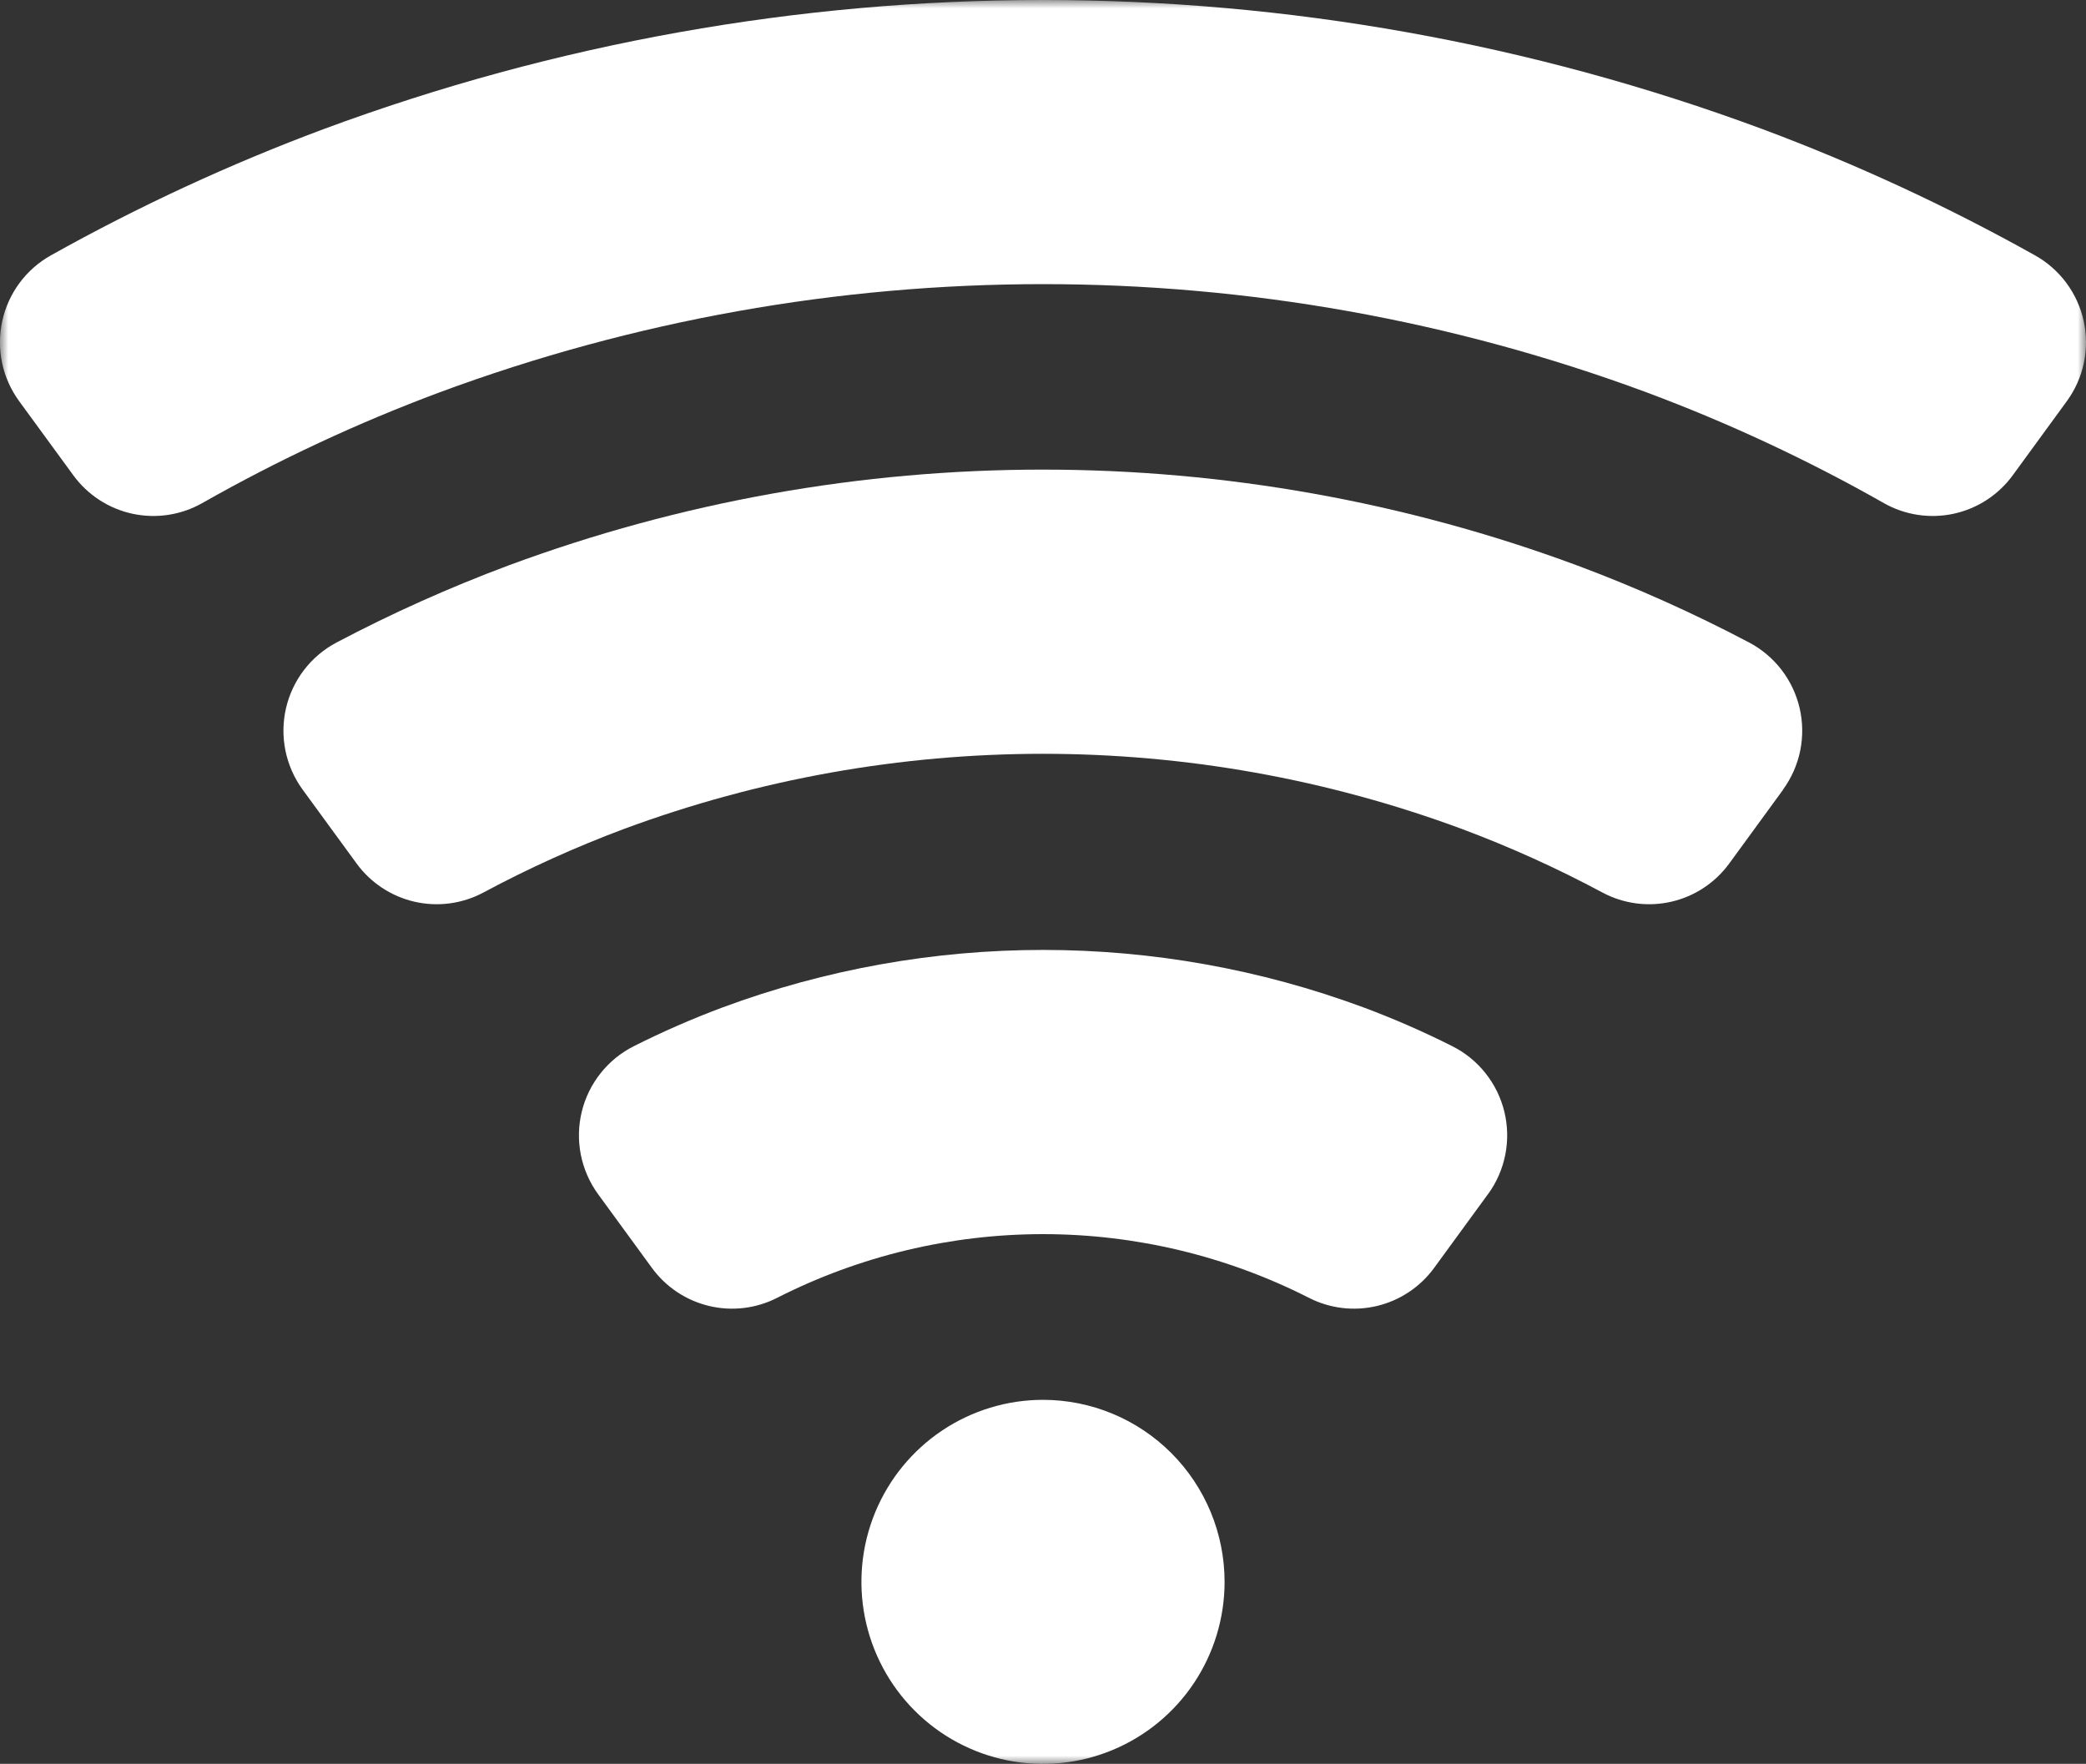 <svg xmlns="http://www.w3.org/2000/svg" width="123" height="104" viewBox="0 0 123 104" fill="none"><rect x="0" y="0" width="123" height="104" fill="#333333" stroke="none"/><g clip-path="url(#clip0_151_42)"><mask id="mask0_151_42" style="mask-type:luminance" maskUnits="userSpaceOnUse" x="0" y="0" width="123" height="104"><path d="M123 0H0V104H123V0Z" fill="white"></path></mask><g mask="url(#mask0_151_42)"><path d="M121.869 23.655L118.686 28.016C117.841 29.177 116.6 29.986 115.199 30.29C113.798 30.595 112.334 30.373 111.086 29.667C106.6 27.12 101.919 24.936 97.088 23.134C74.124 14.626 48.882 14.626 25.918 23.134C21.086 24.936 16.405 27.121 11.918 29.667C10.669 30.373 9.205 30.595 7.804 30.29C6.403 29.986 5.162 29.176 4.317 28.015L1.13 23.655C0.64 22.984 0.297 22.217 0.125 21.403C-0.047 20.59 -0.045 19.749 0.131 18.937C0.307 18.124 0.654 17.359 1.147 16.69C1.641 16.022 2.27 15.466 2.994 15.06C8.161 12.169 13.542 9.679 19.088 7.61C46.458 -2.537 76.546 -2.537 103.916 7.61C109.458 9.679 114.834 12.169 119.998 15.059C120.722 15.464 121.352 16.02 121.847 16.688C122.341 17.356 122.688 18.122 122.865 18.934C123.042 19.747 123.045 20.588 122.873 21.402C122.701 22.216 122.359 22.984 121.869 23.655Z" fill="white"></path><path d="M105.143 46.557L101.968 50.908C101.137 52.049 99.923 52.851 98.549 53.167C97.176 53.483 95.734 53.291 94.49 52.627C91.811 51.191 89.039 49.938 86.192 48.875C70.254 42.969 52.735 42.969 36.796 48.875C33.95 49.938 31.178 51.191 28.499 52.627C27.256 53.291 25.814 53.483 24.441 53.167C23.067 52.851 21.853 52.049 21.022 50.908L17.846 46.559C17.348 45.876 17.002 45.093 16.832 44.265C16.663 43.436 16.674 42.58 16.864 41.756C17.055 40.932 17.421 40.159 17.937 39.489C18.453 38.82 19.107 38.27 19.855 37.877C23.125 36.153 26.501 34.64 29.963 33.347C50.307 25.803 72.672 25.803 93.016 33.347C96.478 34.64 99.855 36.153 103.125 37.877C103.873 38.27 104.527 38.82 105.043 39.489C105.559 40.159 105.925 40.932 106.115 41.756C106.306 42.58 106.317 43.436 106.148 44.265C105.978 45.093 105.632 45.876 105.133 46.559" fill="white"></path><path d="M87.738 70.409L84.567 74.752C83.745 75.882 82.546 76.68 81.189 77.003C79.831 77.326 78.403 77.152 77.162 76.513C72.307 74.05 66.942 72.767 61.502 72.767C56.061 72.767 50.696 74.05 45.842 76.513C44.6 77.153 43.172 77.326 41.814 77.003C40.457 76.68 39.258 75.882 38.436 74.752L35.265 70.409C34.762 69.718 34.416 68.926 34.249 68.088C34.083 67.25 34.101 66.385 34.302 65.555C34.503 64.724 34.883 63.947 35.414 63.279C35.945 62.61 36.615 62.065 37.378 61.683C39.074 60.829 40.816 60.068 42.594 59.404C54.797 54.878 68.212 54.878 80.414 59.404C82.192 60.068 83.933 60.829 85.629 61.683C86.392 62.065 87.062 62.61 87.593 63.279C88.124 63.947 88.504 64.724 88.705 65.555C88.906 66.385 88.924 67.25 88.758 68.088C88.591 68.926 88.245 69.718 87.742 70.409" fill="white"></path><path d="M72.207 93.27C72.207 95.392 71.579 97.467 70.403 99.232C69.226 100.997 67.554 102.373 65.598 103.185C63.641 103.998 61.489 104.21 59.411 103.796C57.335 103.382 55.427 102.36 53.929 100.859C52.432 99.358 51.412 97.445 50.999 95.363C50.586 93.281 50.798 91.124 51.608 89.162C52.419 87.201 53.791 85.525 55.552 84.346C57.313 83.167 59.383 82.537 61.5 82.537C64.34 82.537 67.063 83.668 69.071 85.681C71.079 87.693 72.207 90.423 72.207 93.27Z" fill="white"></path></g></g><defs><clipPath id="clip0_151_42"><rect width="123" height="104" fill="white"></rect></clipPath></defs></svg>